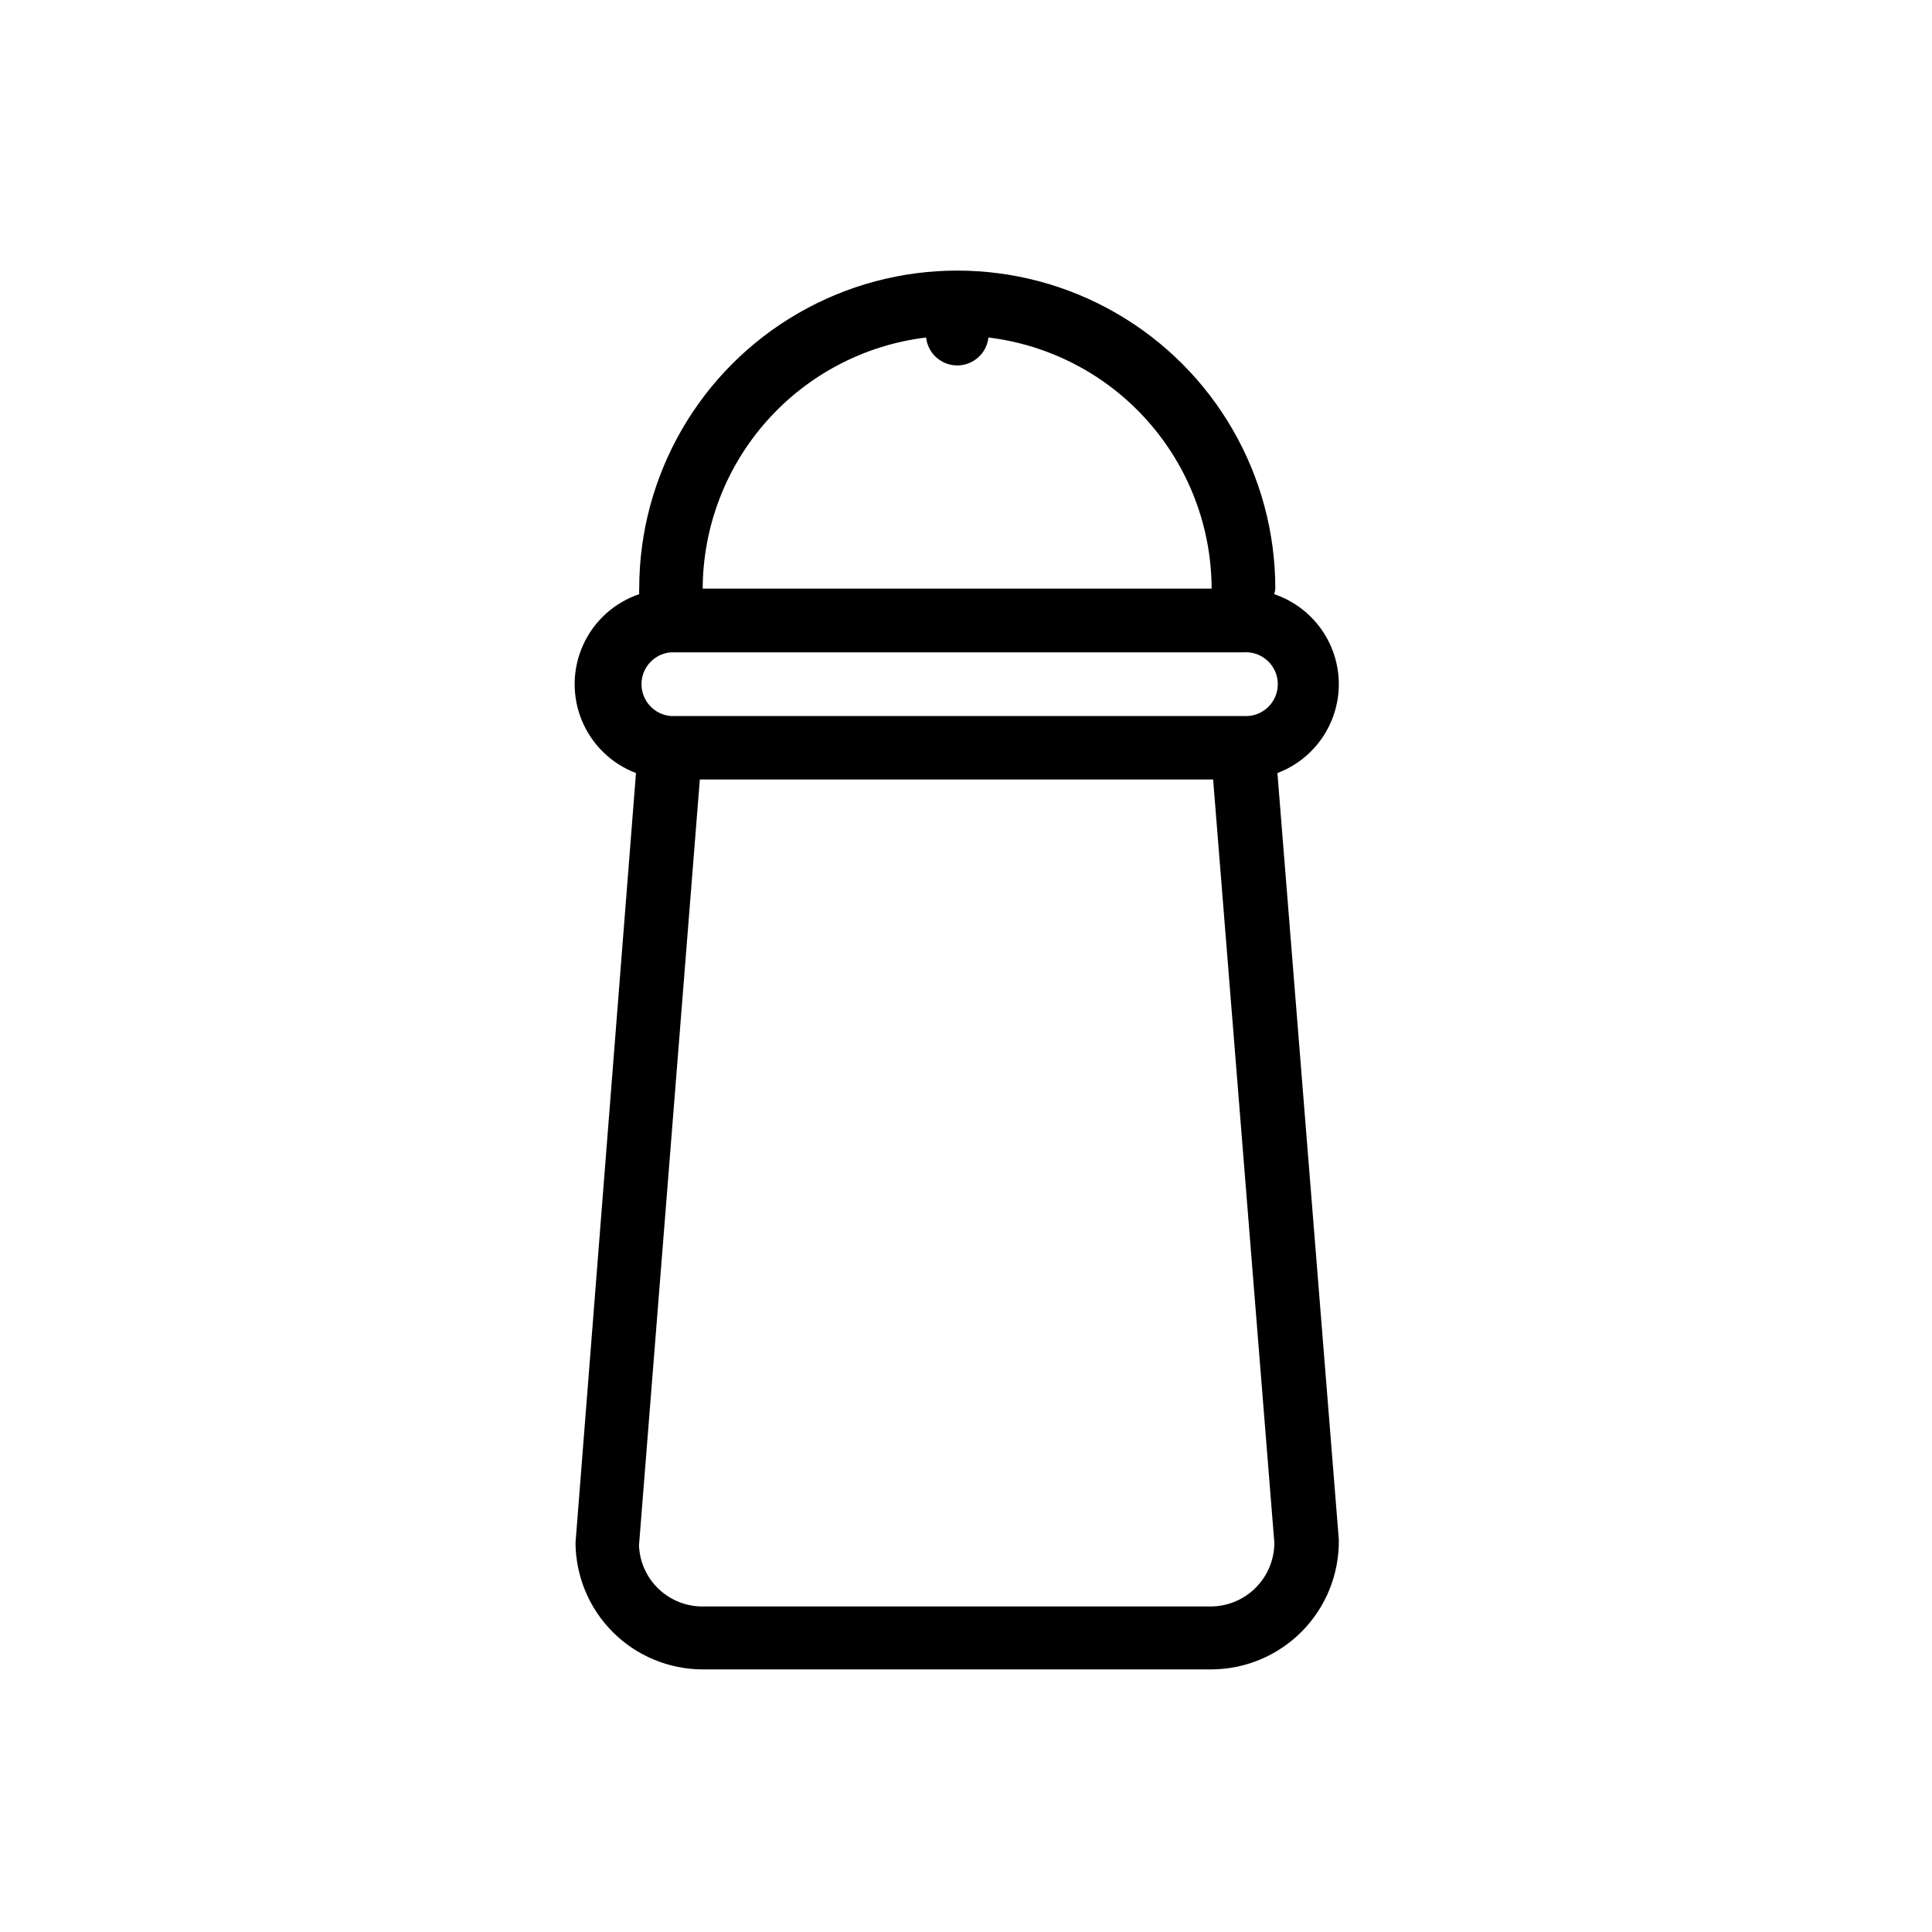 <?xml version="1.0" encoding="UTF-8"?>
<!-- The Best Svg Icon site in the world: iconSvg.co, Visit us! https://iconsvg.co -->
<svg fill="#000000" width="800px" height="800px" version="1.1" viewBox="144 144 512 512" xmlns="http://www.w3.org/2000/svg">
 <path d="m498.8 325.29c-0.008-5.266-1.664-10.395-4.738-14.668-3.07-4.273-7.406-7.481-12.391-9.164 0.156-0.473 0.258-0.965 0.301-1.461 0-30.113-16.066-57.938-42.145-72.996-26.078-15.055-58.207-15.055-84.285 0-26.082 15.059-42.145 42.883-42.145 72.996-0.035 0.488-0.035 0.977 0 1.461-6.594 2.234-11.969 7.094-14.848 13.434-2.883 6.336-3.012 13.578-0.363 20.016 2.652 6.438 7.848 11.488 14.355 13.961l-16.023 203.99c0.055 8.906 3.625 17.434 9.941 23.719 6.312 6.285 14.855 9.82 23.766 9.832h134.87c9.047-0.051 17.695-3.715 24.027-10.18 6.328-6.461 9.812-15.184 9.68-24.23l-16.273-203.13c4.785-1.812 8.906-5.039 11.812-9.254 2.91-4.211 4.465-9.207 4.461-14.324zm-109.38-91.848c0.465 4.215 4.027 7.402 8.262 7.402 4.238 0 7.797-3.188 8.266-7.402 16.273 1.98 31.27 9.832 42.16 22.09 10.895 12.258 16.934 28.07 16.984 44.465h-134.87c0.062-16.402 6.113-32.215 17.016-44.469 10.898-12.254 25.898-20.109 42.18-22.086zm75.57 336.29h-134.77c-4.363 0.02-8.559-1.66-11.707-4.676-3.148-3.016-5.004-7.137-5.172-11.496l16.121-202.98h136.03l16.223 202.28c-0.012 4.473-1.793 8.758-4.957 11.918-3.16 3.164-7.445 4.945-11.918 4.957zm8.414-235.98h-151.59c-4.41-0.34-7.812-4.016-7.812-8.438s3.402-8.098 7.812-8.438h151.7c2.352-0.184 4.672 0.625 6.402 2.227 1.73 1.602 2.715 3.852 2.715 6.211s-0.984 4.609-2.715 6.211c-1.73 1.602-4.051 2.41-6.402 2.227z"/>
</svg>